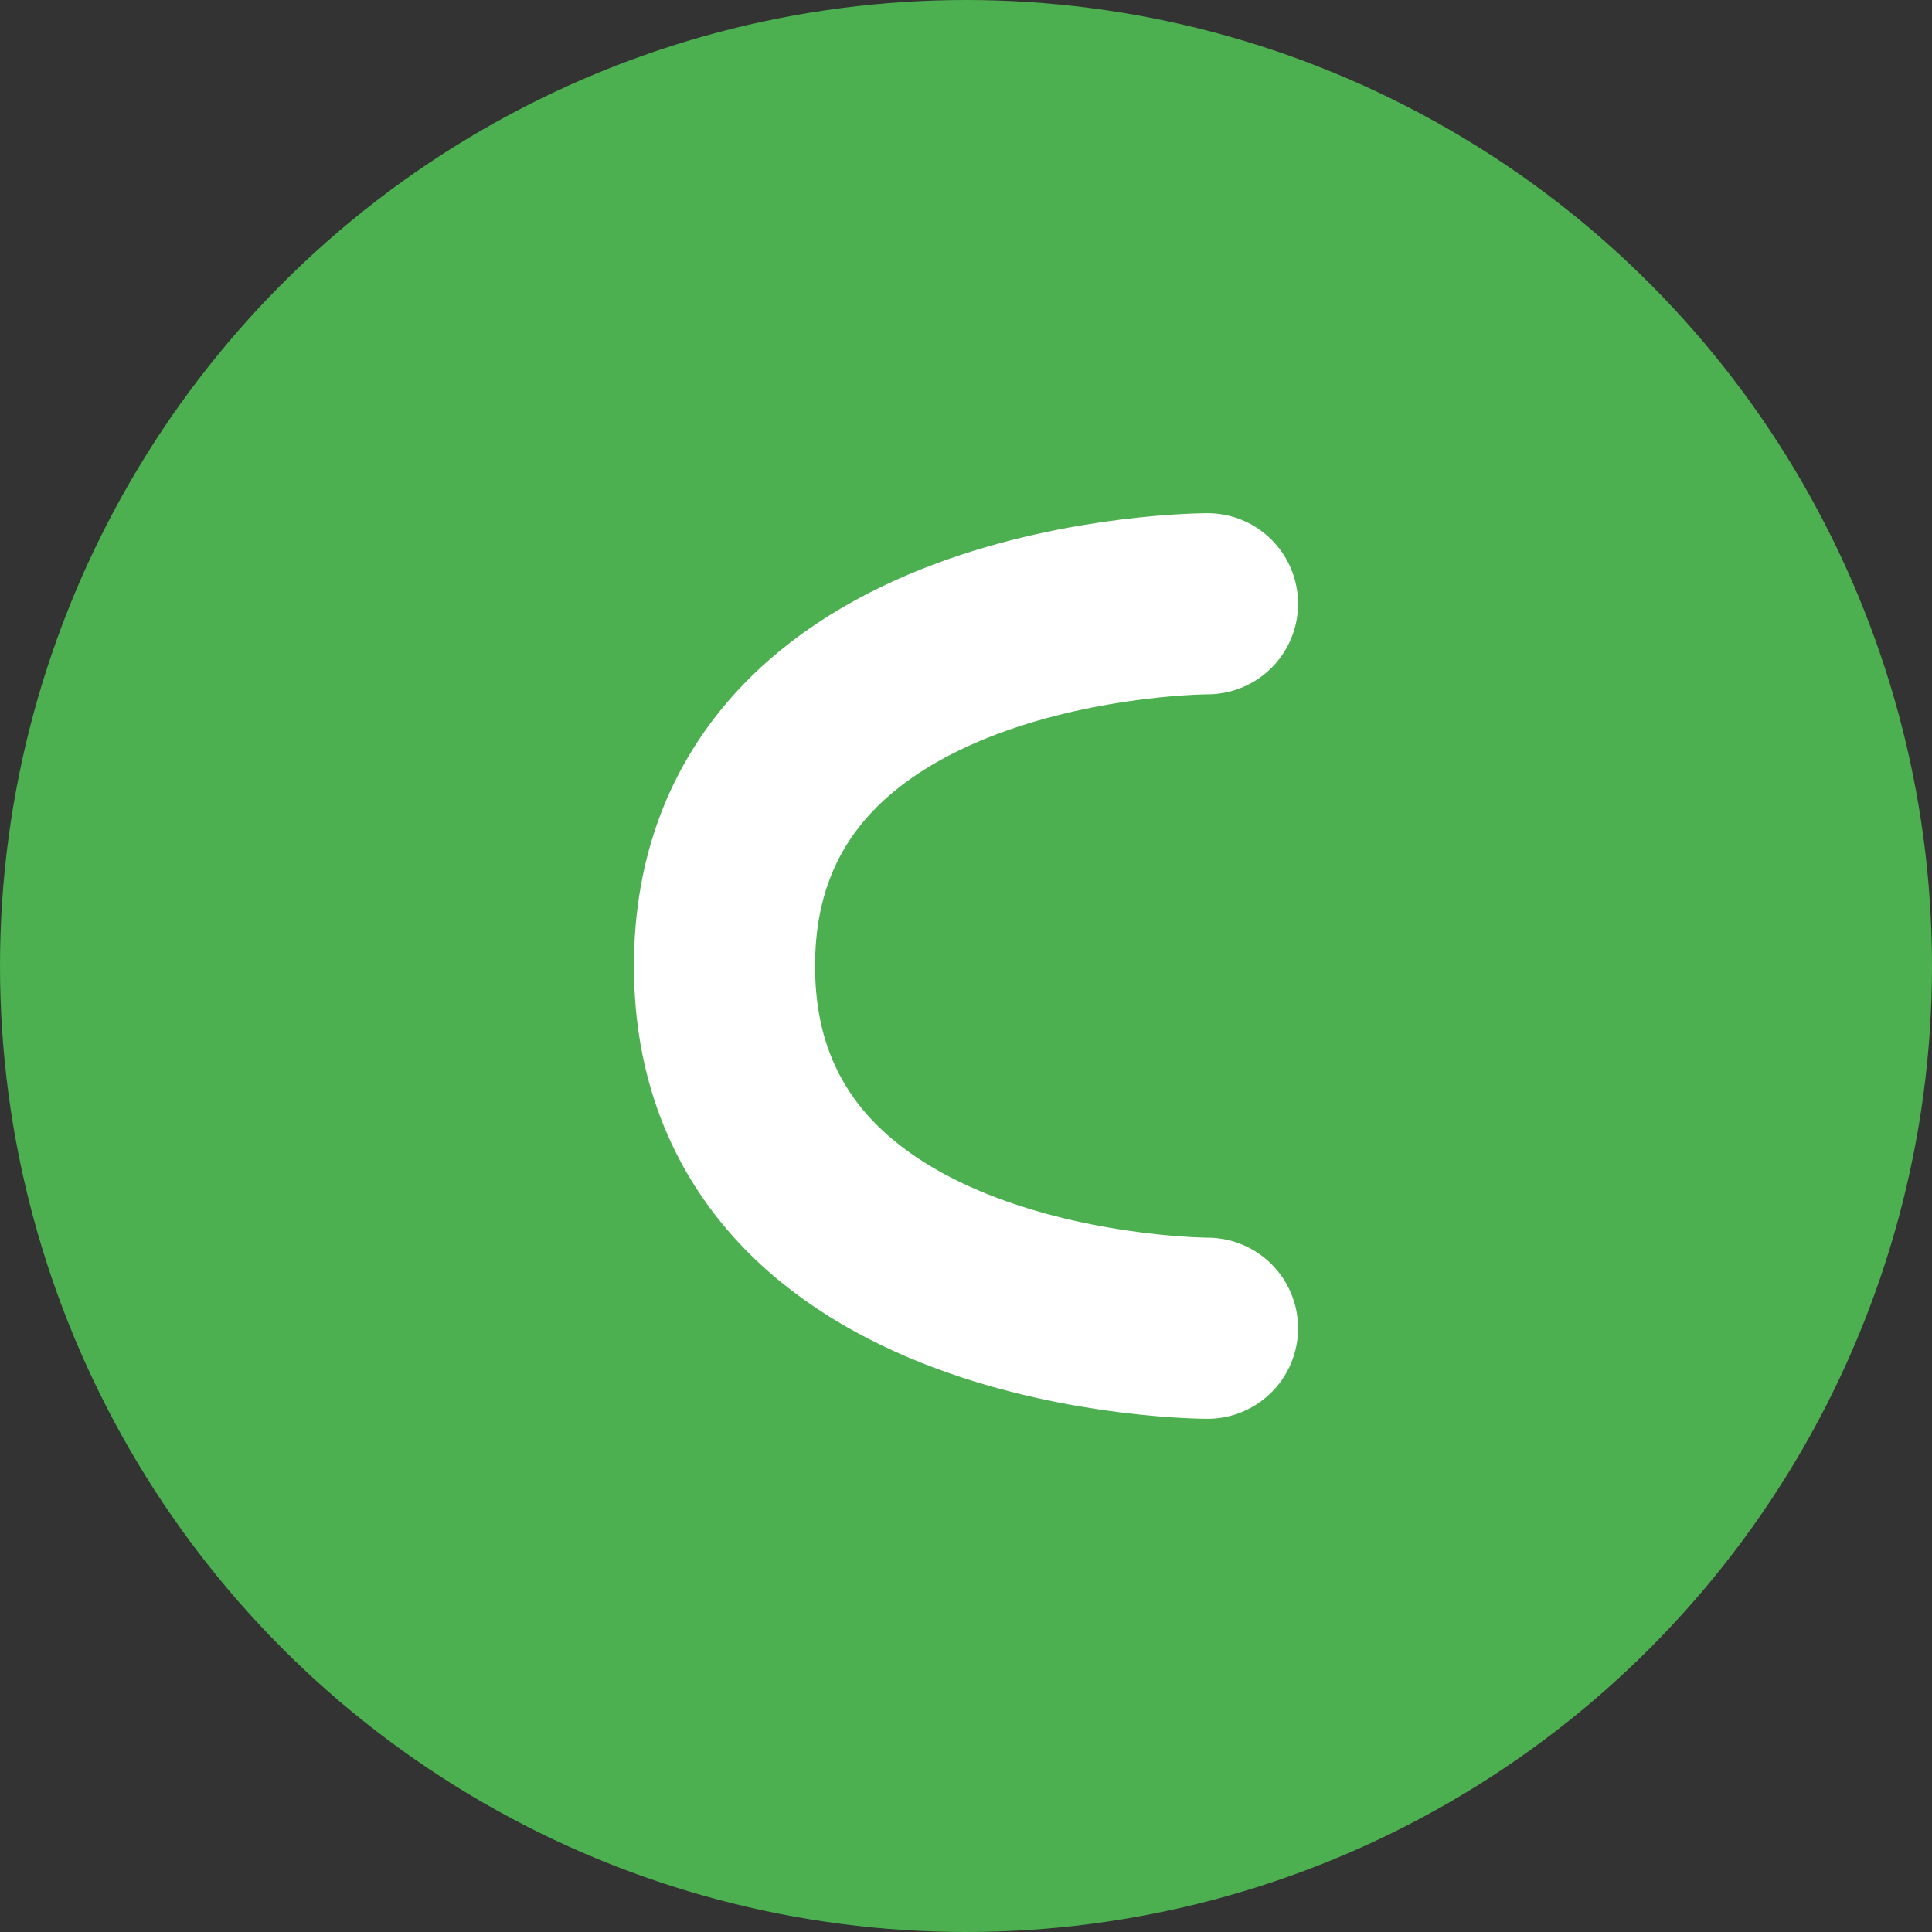 <?xml version="1.0" encoding="UTF-8"?>
<svg width="32" height="32" viewBox="0 0 32 32" version="1.1" xmlns="http://www.w3.org/2000/svg">
  <rect x="0" y="0" width="32" height="32" fill="#333333" stroke="none"/>
  <circle cx="16" cy="16" r="16" fill="#4caf50"/>
  <path d="M20 10 C20 10, 12 10, 12 16 C12 22, 20 22, 20 22" 
        stroke="white" 
        stroke-width="3" 
        fill="none" 
        stroke-linecap="round"/>
</svg> 
